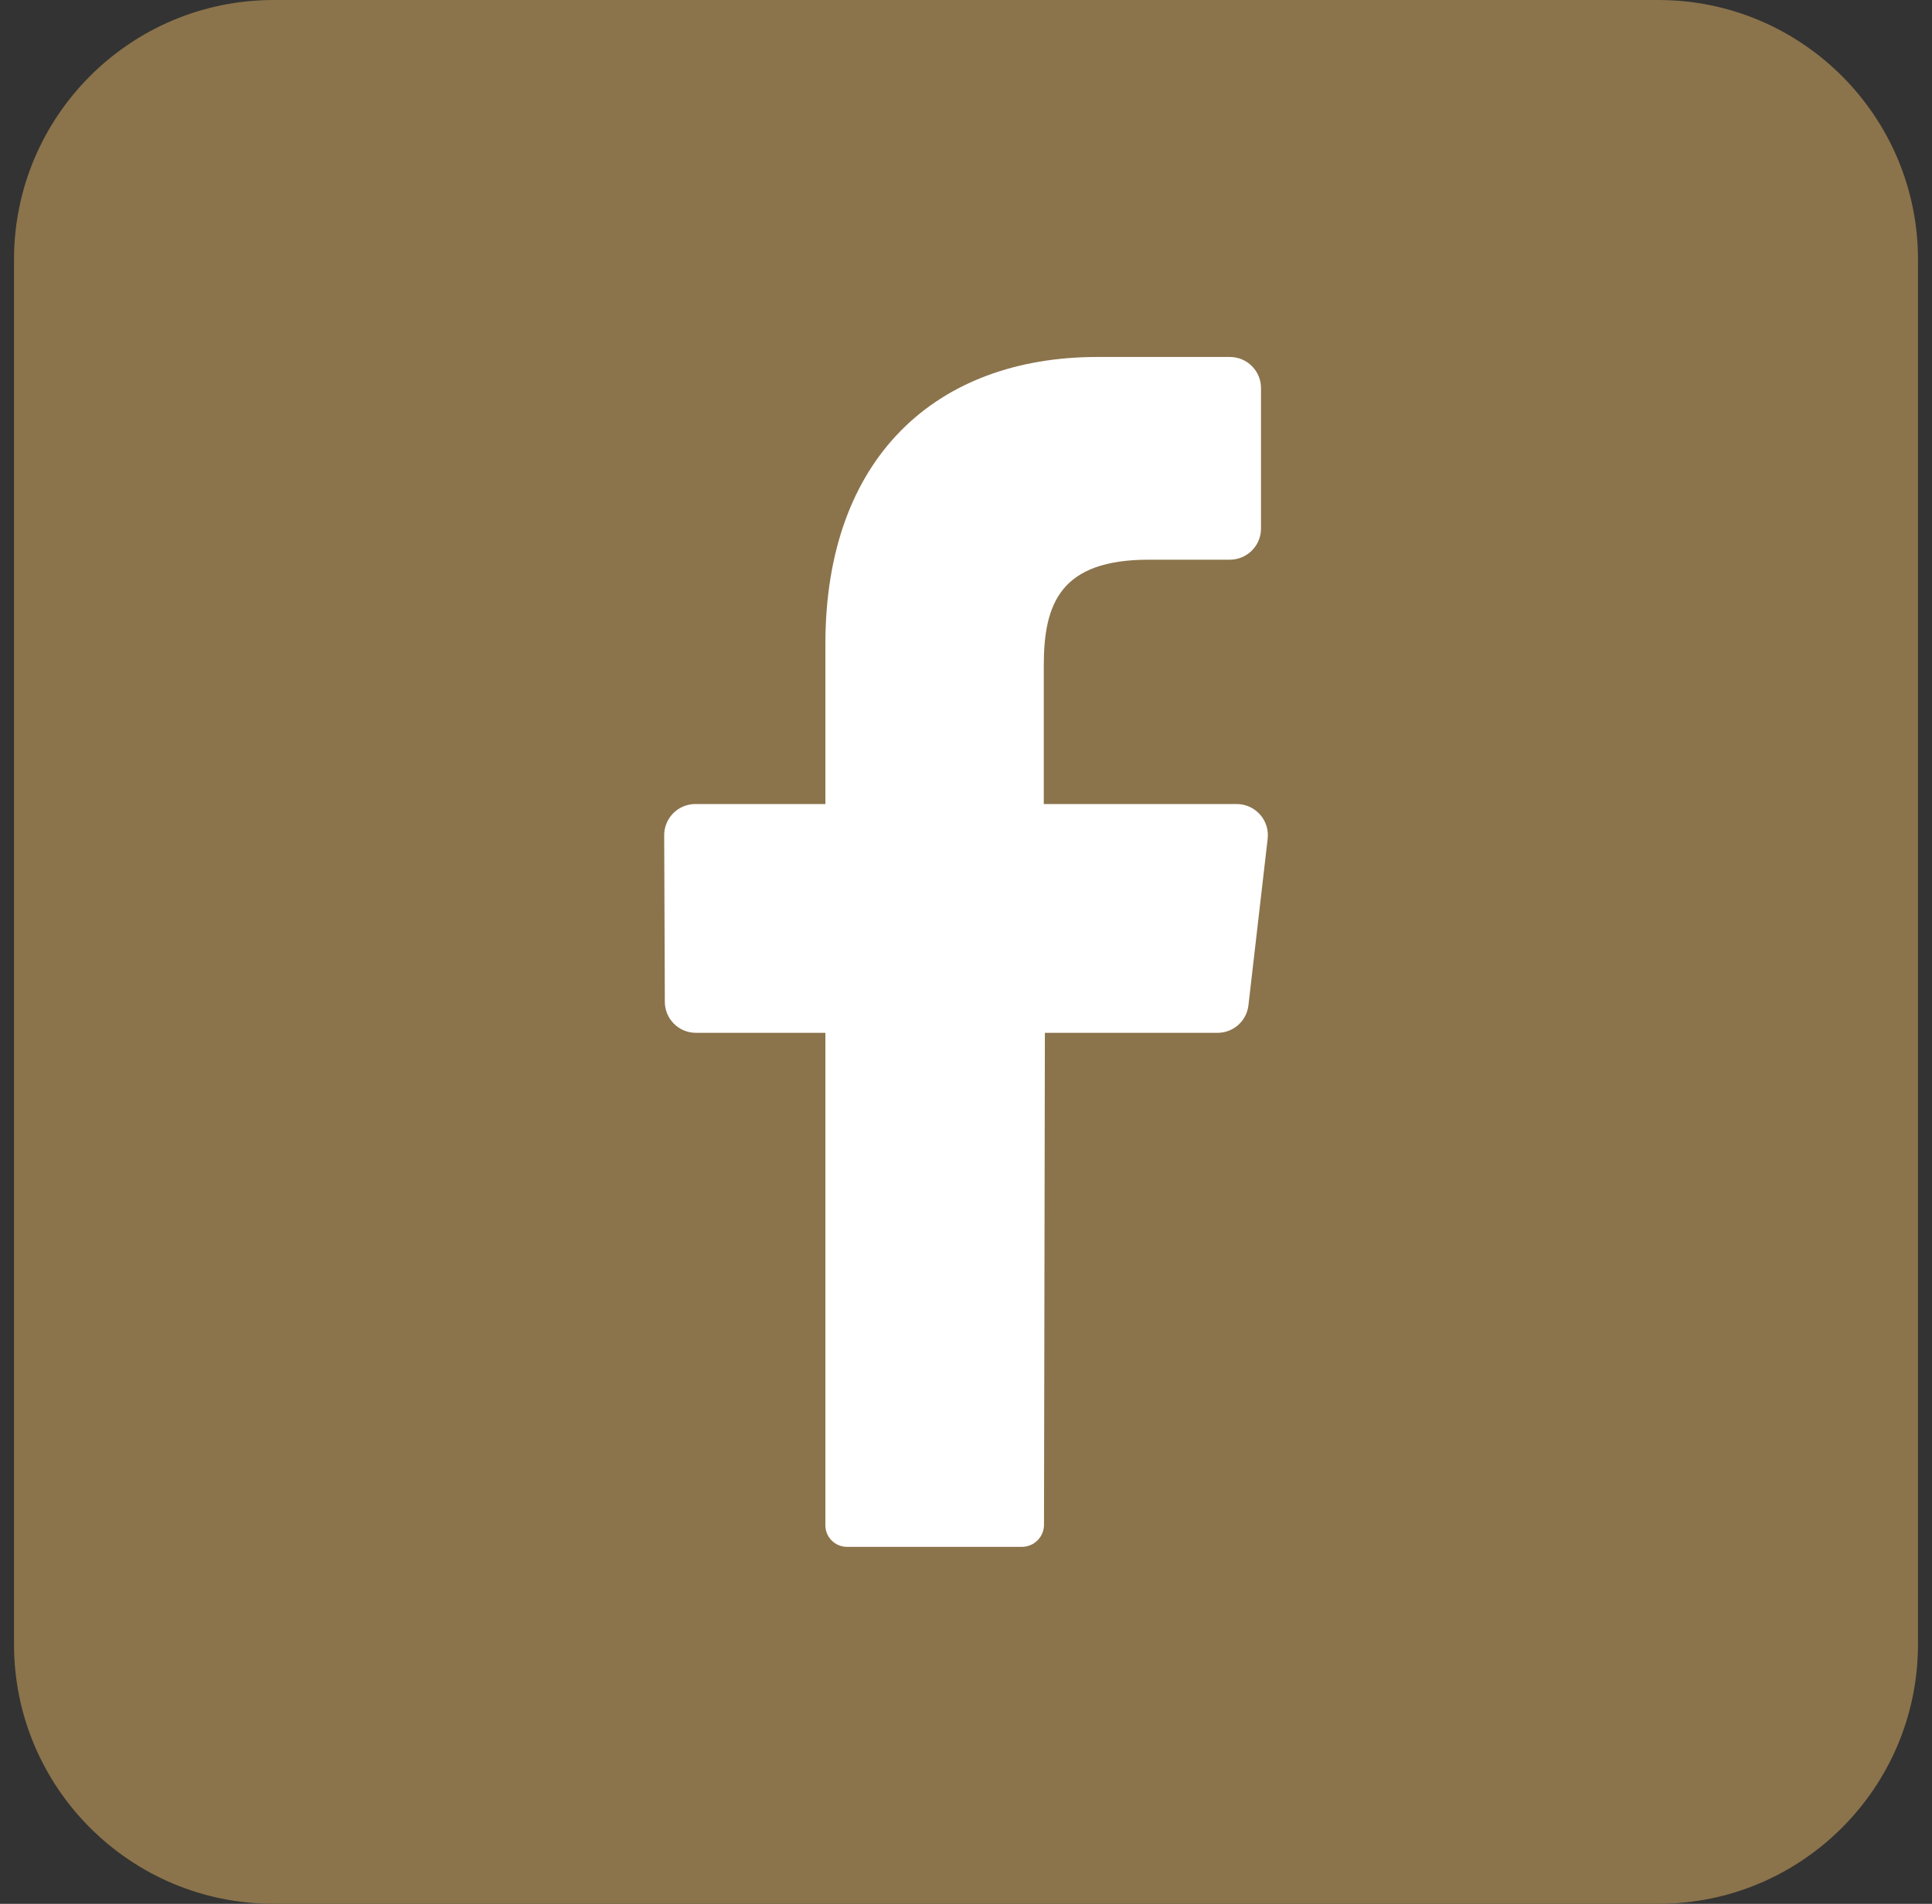 <svg width="69" height="68" viewBox="0 0 69 68" fill="none" xmlns="http://www.w3.org/2000/svg">
<rect x="0" y="0" width="69" height="68" fill="#333333" stroke="none"/>
<g id="facebook_3536394 1" clip-path="url(#clip0_3499_1218)">
<g id="Layer 2">
<g id="facebook">
<path id="background" d="M59.227 0H9.773C4.652 0 0.5 4.152 0.5 9.273V58.727C0.5 63.849 4.652 68 9.773 68H59.227C64.349 68 68.5 63.849 68.5 58.727V9.273C68.5 4.152 64.349 0 59.227 0Z" fill="#8B734B"/>
<path id="icon" d="M45.272 29.974L44.588 35.897C44.56 36.167 44.433 36.418 44.232 36.601C44.032 36.784 43.77 36.887 43.499 36.89H37.317L37.286 54.45C37.288 54.658 37.208 54.859 37.064 55.008C36.919 55.158 36.721 55.245 36.513 55.25H30.25C30.146 55.25 30.043 55.229 29.947 55.188C29.852 55.148 29.765 55.088 29.693 55.013C29.621 54.938 29.564 54.849 29.527 54.752C29.49 54.654 29.474 54.55 29.478 54.446V36.89H24.841C24.696 36.889 24.552 36.858 24.418 36.801C24.284 36.744 24.163 36.661 24.061 36.557C23.959 36.453 23.878 36.33 23.824 36.195C23.77 36.06 23.742 35.915 23.744 35.77L23.721 29.847C23.719 29.701 23.745 29.555 23.8 29.42C23.854 29.284 23.934 29.16 24.036 29.055C24.138 28.951 24.259 28.867 24.393 28.809C24.528 28.751 24.672 28.72 24.818 28.718H29.478V23C29.478 16.363 33.419 12.75 39.199 12.75H43.935C44.082 12.752 44.227 12.782 44.361 12.839C44.496 12.897 44.618 12.981 44.72 13.085C44.822 13.19 44.903 13.314 44.957 13.45C45.012 13.586 45.038 13.732 45.036 13.878V18.862C45.038 19.009 45.012 19.154 44.957 19.29C44.903 19.426 44.822 19.55 44.72 19.655C44.618 19.76 44.496 19.843 44.361 19.901C44.227 19.959 44.082 19.989 43.935 19.991H41.03C37.889 19.991 37.278 21.536 37.278 23.769V28.718H44.183C44.34 28.72 44.495 28.756 44.637 28.822C44.779 28.888 44.906 28.983 45.009 29.102C45.112 29.22 45.189 29.359 45.234 29.51C45.279 29.66 45.292 29.818 45.272 29.974Z" fill="white"/>
</g>
</g>
</g>
<defs>
<clipPath id="clip0_3499_1218">
<rect width="68" height="68" fill="white" transform="translate(0.5)"/>
</clipPath>
</defs>
</svg>
